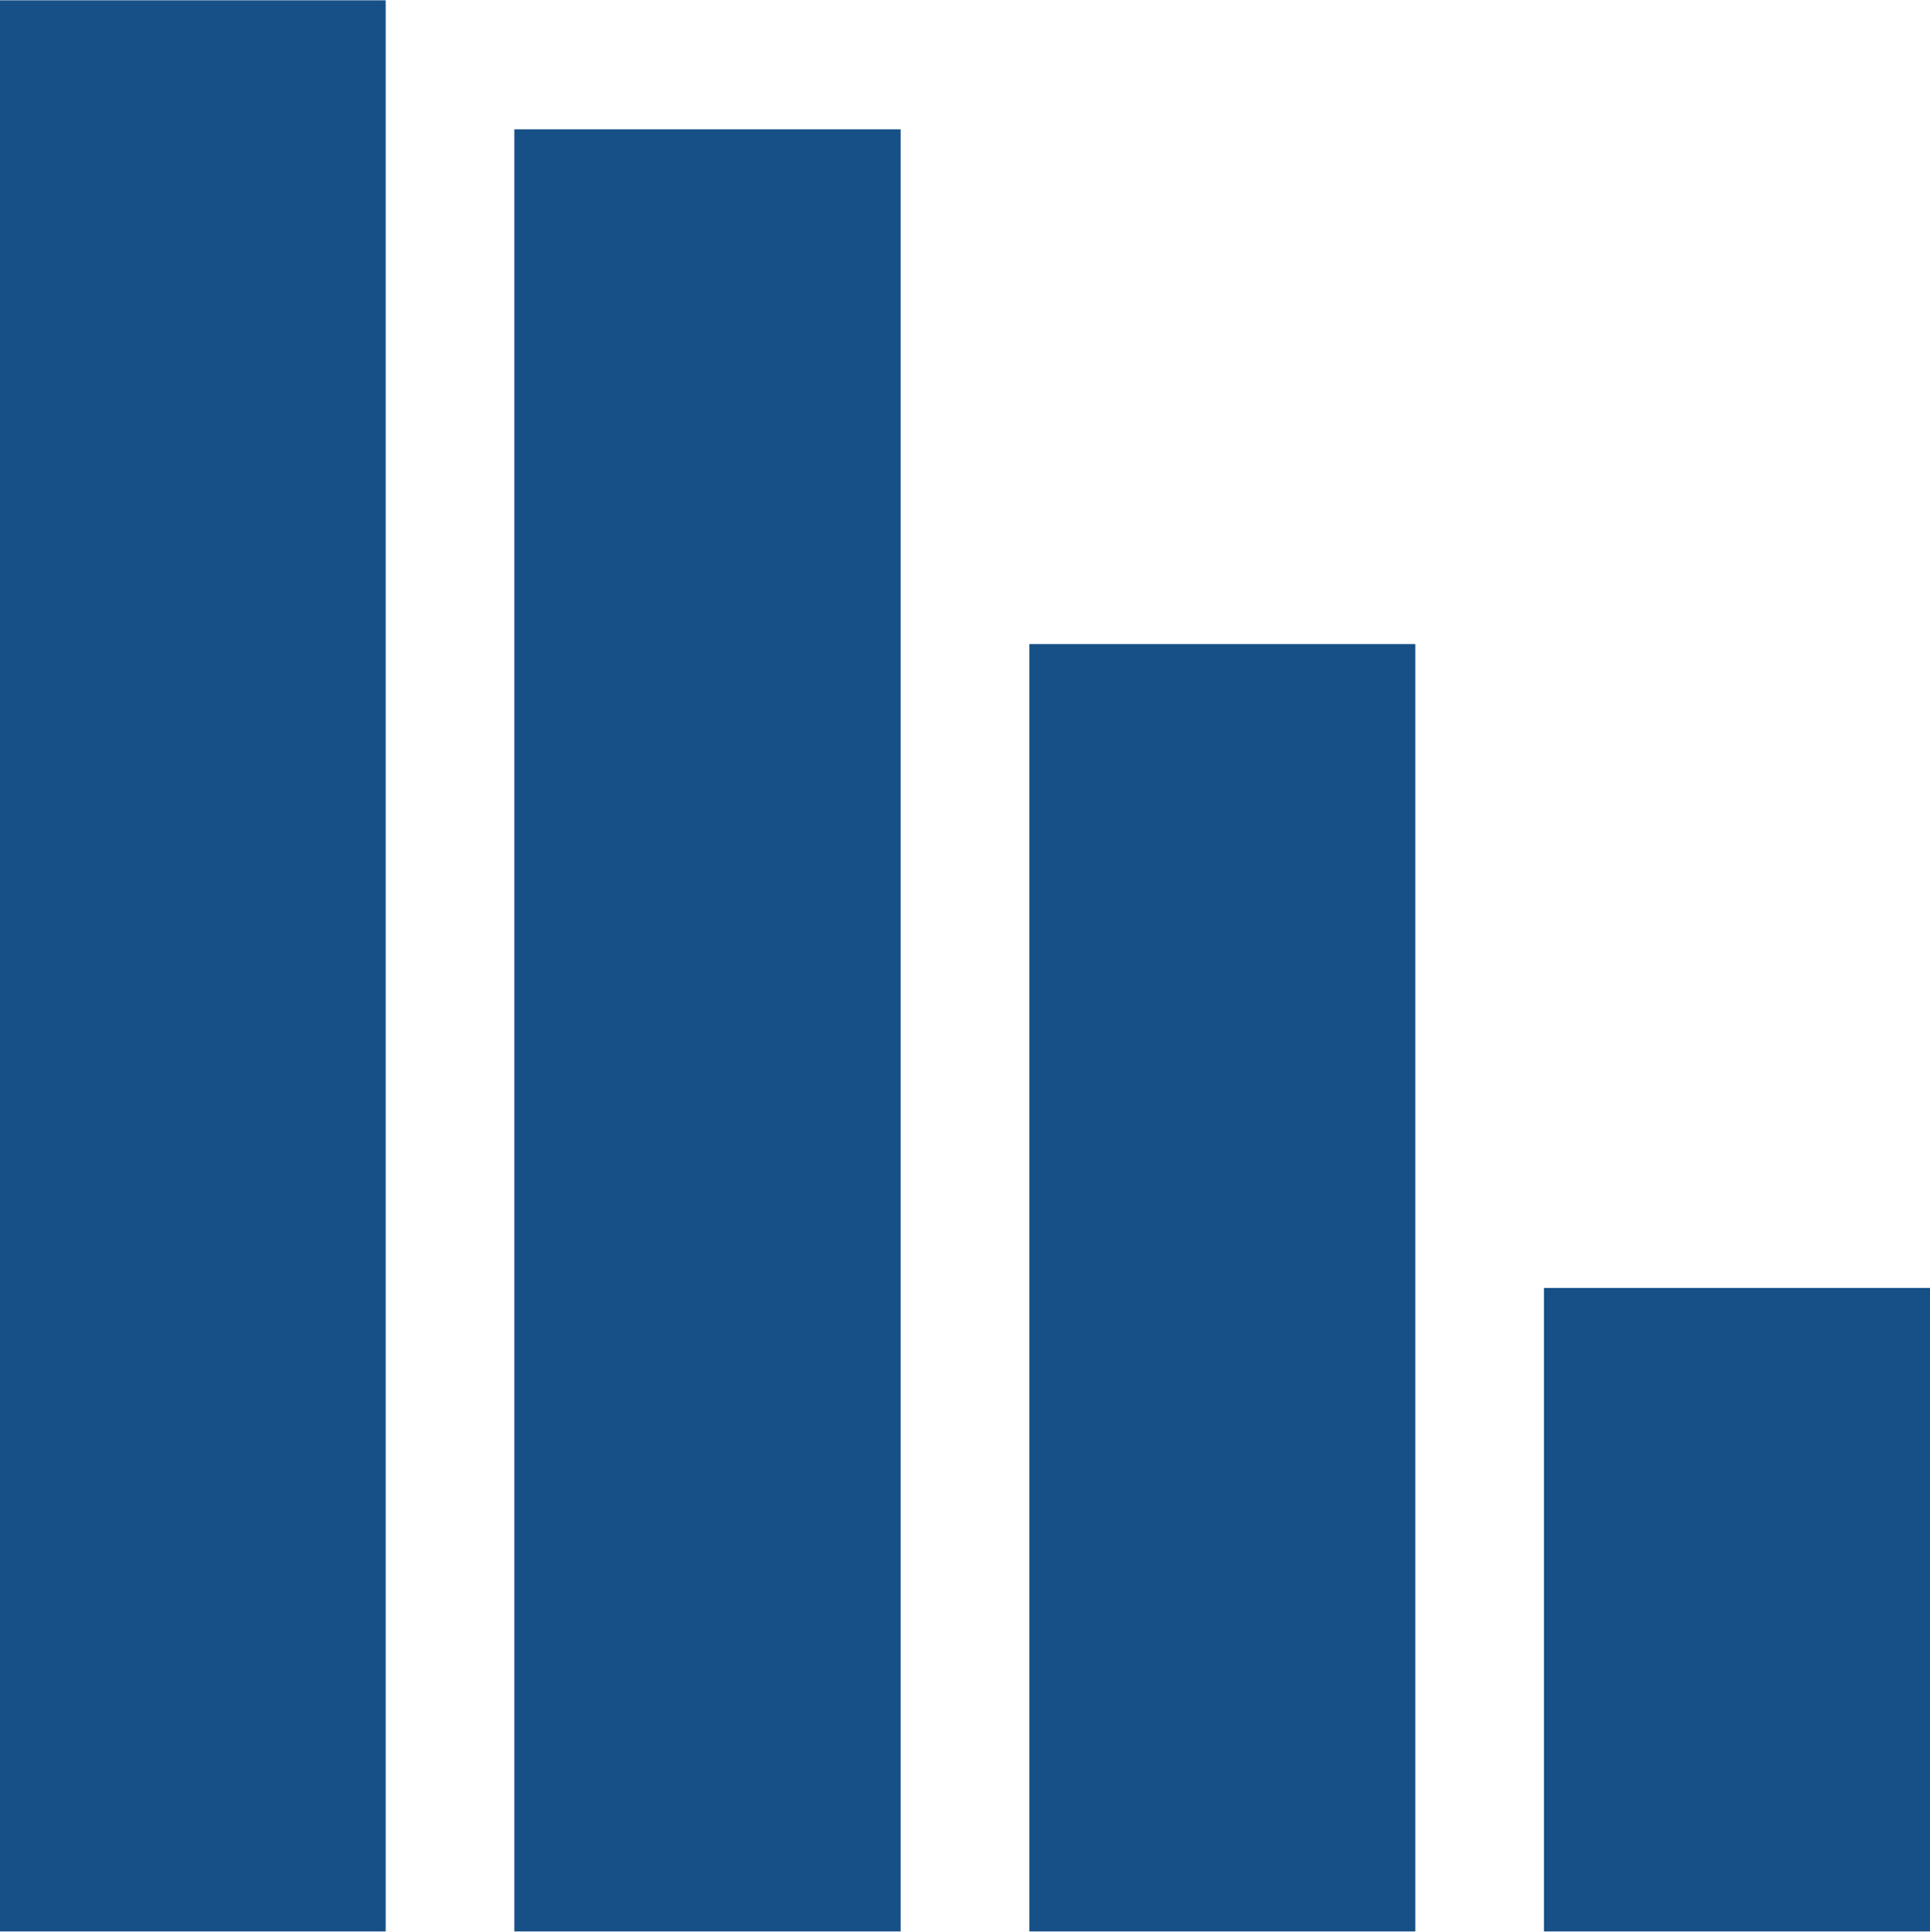 <?xml version="1.0" encoding="utf-8"?><svg xmlns="http://www.w3.org/2000/svg" width="60.15" height="60.19"><path d="M1302.21 1209.43h-12.03v-60.17h12.03v60.17Zm16.05 0h-12.04v-56.15h12.04v56.15Zm16.04 0h-12.03v-40.11h12.03v40.11Zm16.05 0h-12.04v-20.05h12.04v20.05Z" transform="translate(-1290.19 -1149.25)" style="fill:#165086;fill-rule:evenodd"/></svg>